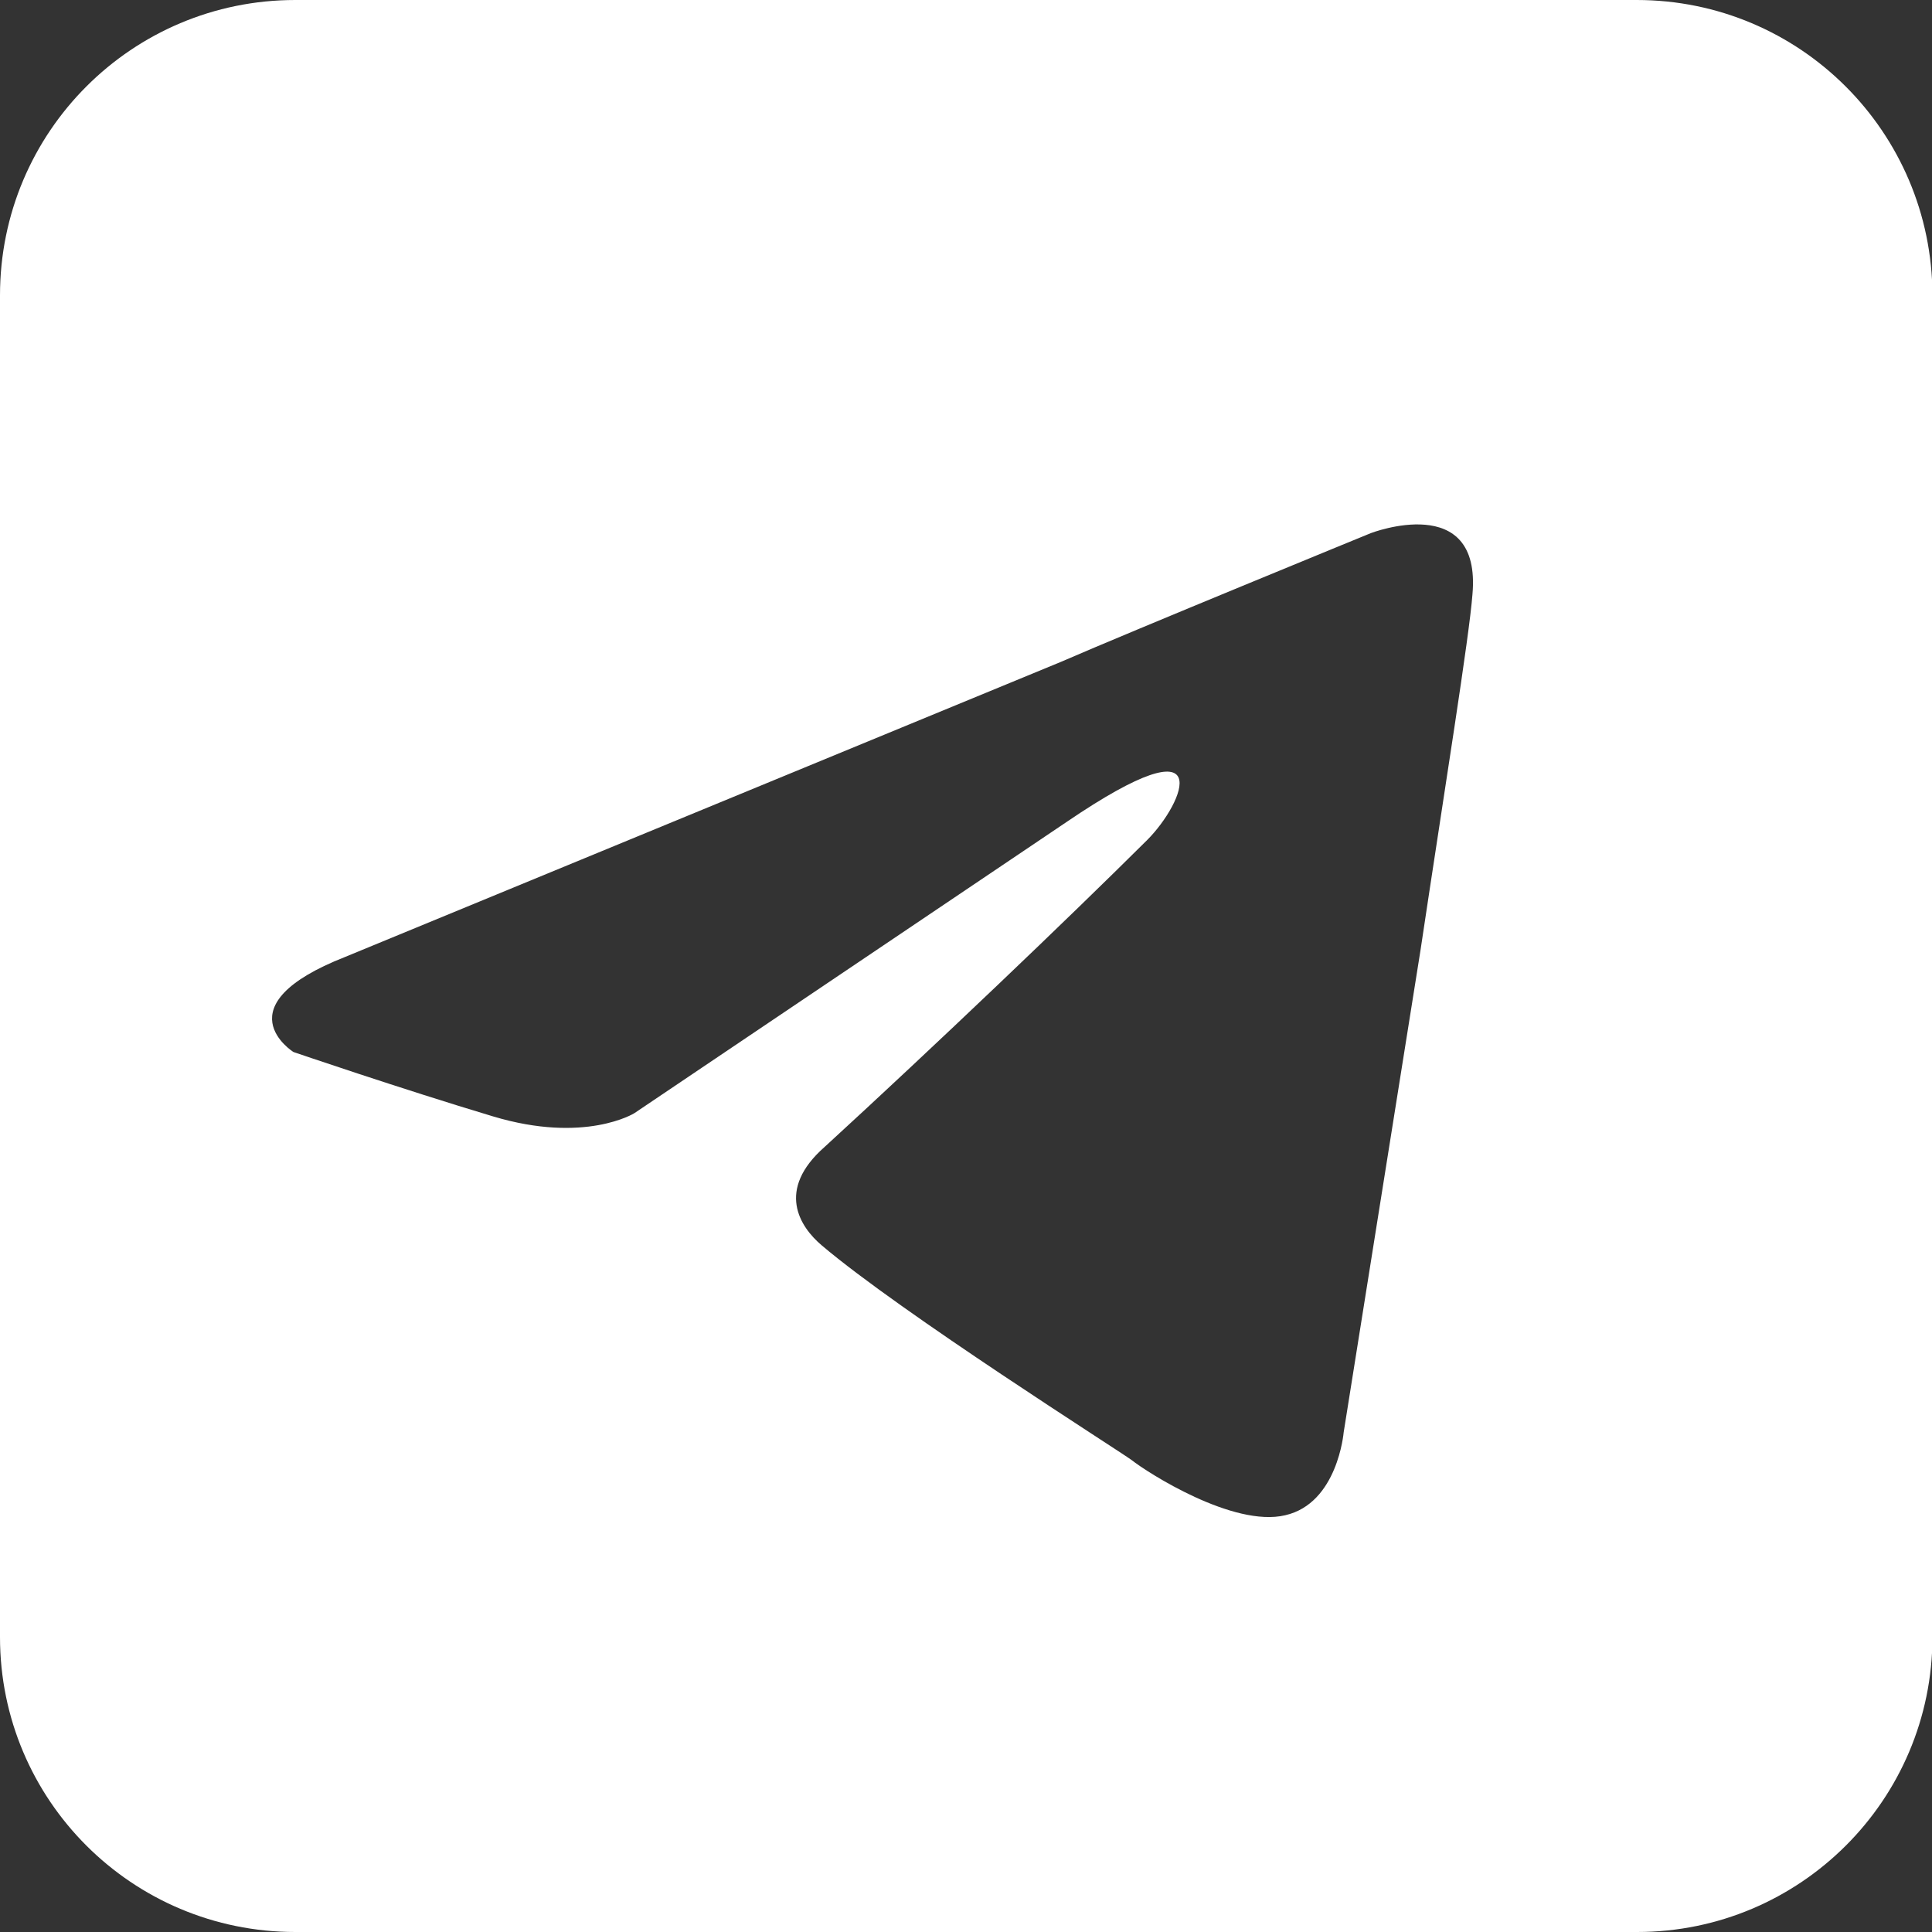 <?xml version="1.0" encoding="utf-8"?> <svg xmlns="http://www.w3.org/2000/svg" xmlns:xlink="http://www.w3.org/1999/xlink" version="1.1" id="Слой_1" x="0px" y="0px" viewBox="0 0 420 420" style="enable-background:new 0 0 420 420;" xml:space="preserve"><rect x="0" y="0" width="420" height="420" fill="#333333" stroke="none"/> <style type="text/css"> .st0{fill-rule:evenodd;clip-rule:evenodd;fill:#FFFFFF;} </style> <path class="st0" d="M355.8,0H64.2C28.7,0,0,28.7,0,64.2v291.7C0,391.3,28.7,420,64.2,420h291.7c35.4,0,64.2-28.7,64.2-64.2V64.2 C420,28.7,391.3,0,355.8,0z M320.1,129.2c-0.7,9.3-6,42-11.3,77.4l-16.7,104.8c0,0-1.3,15.4-12.7,18c-11.3,2.7-30-9.3-33.4-12 c-2.7-2-50.1-32-67.4-46.7c-4.7-4-10-12,0.7-21.4c24-22,52.7-49.4,70.1-66.7c8-8,16-26.7-17.4-4L137.9,242c0,0-10.7,6.7-30.7,0.7 c-20-6-43.4-14-43.4-14s-16-10,11.3-20.7v0l155.5-64.1c15.4-6.7,67.4-28,67.4-28S322.1,106.6,320.1,129.2z"></path> </svg> 